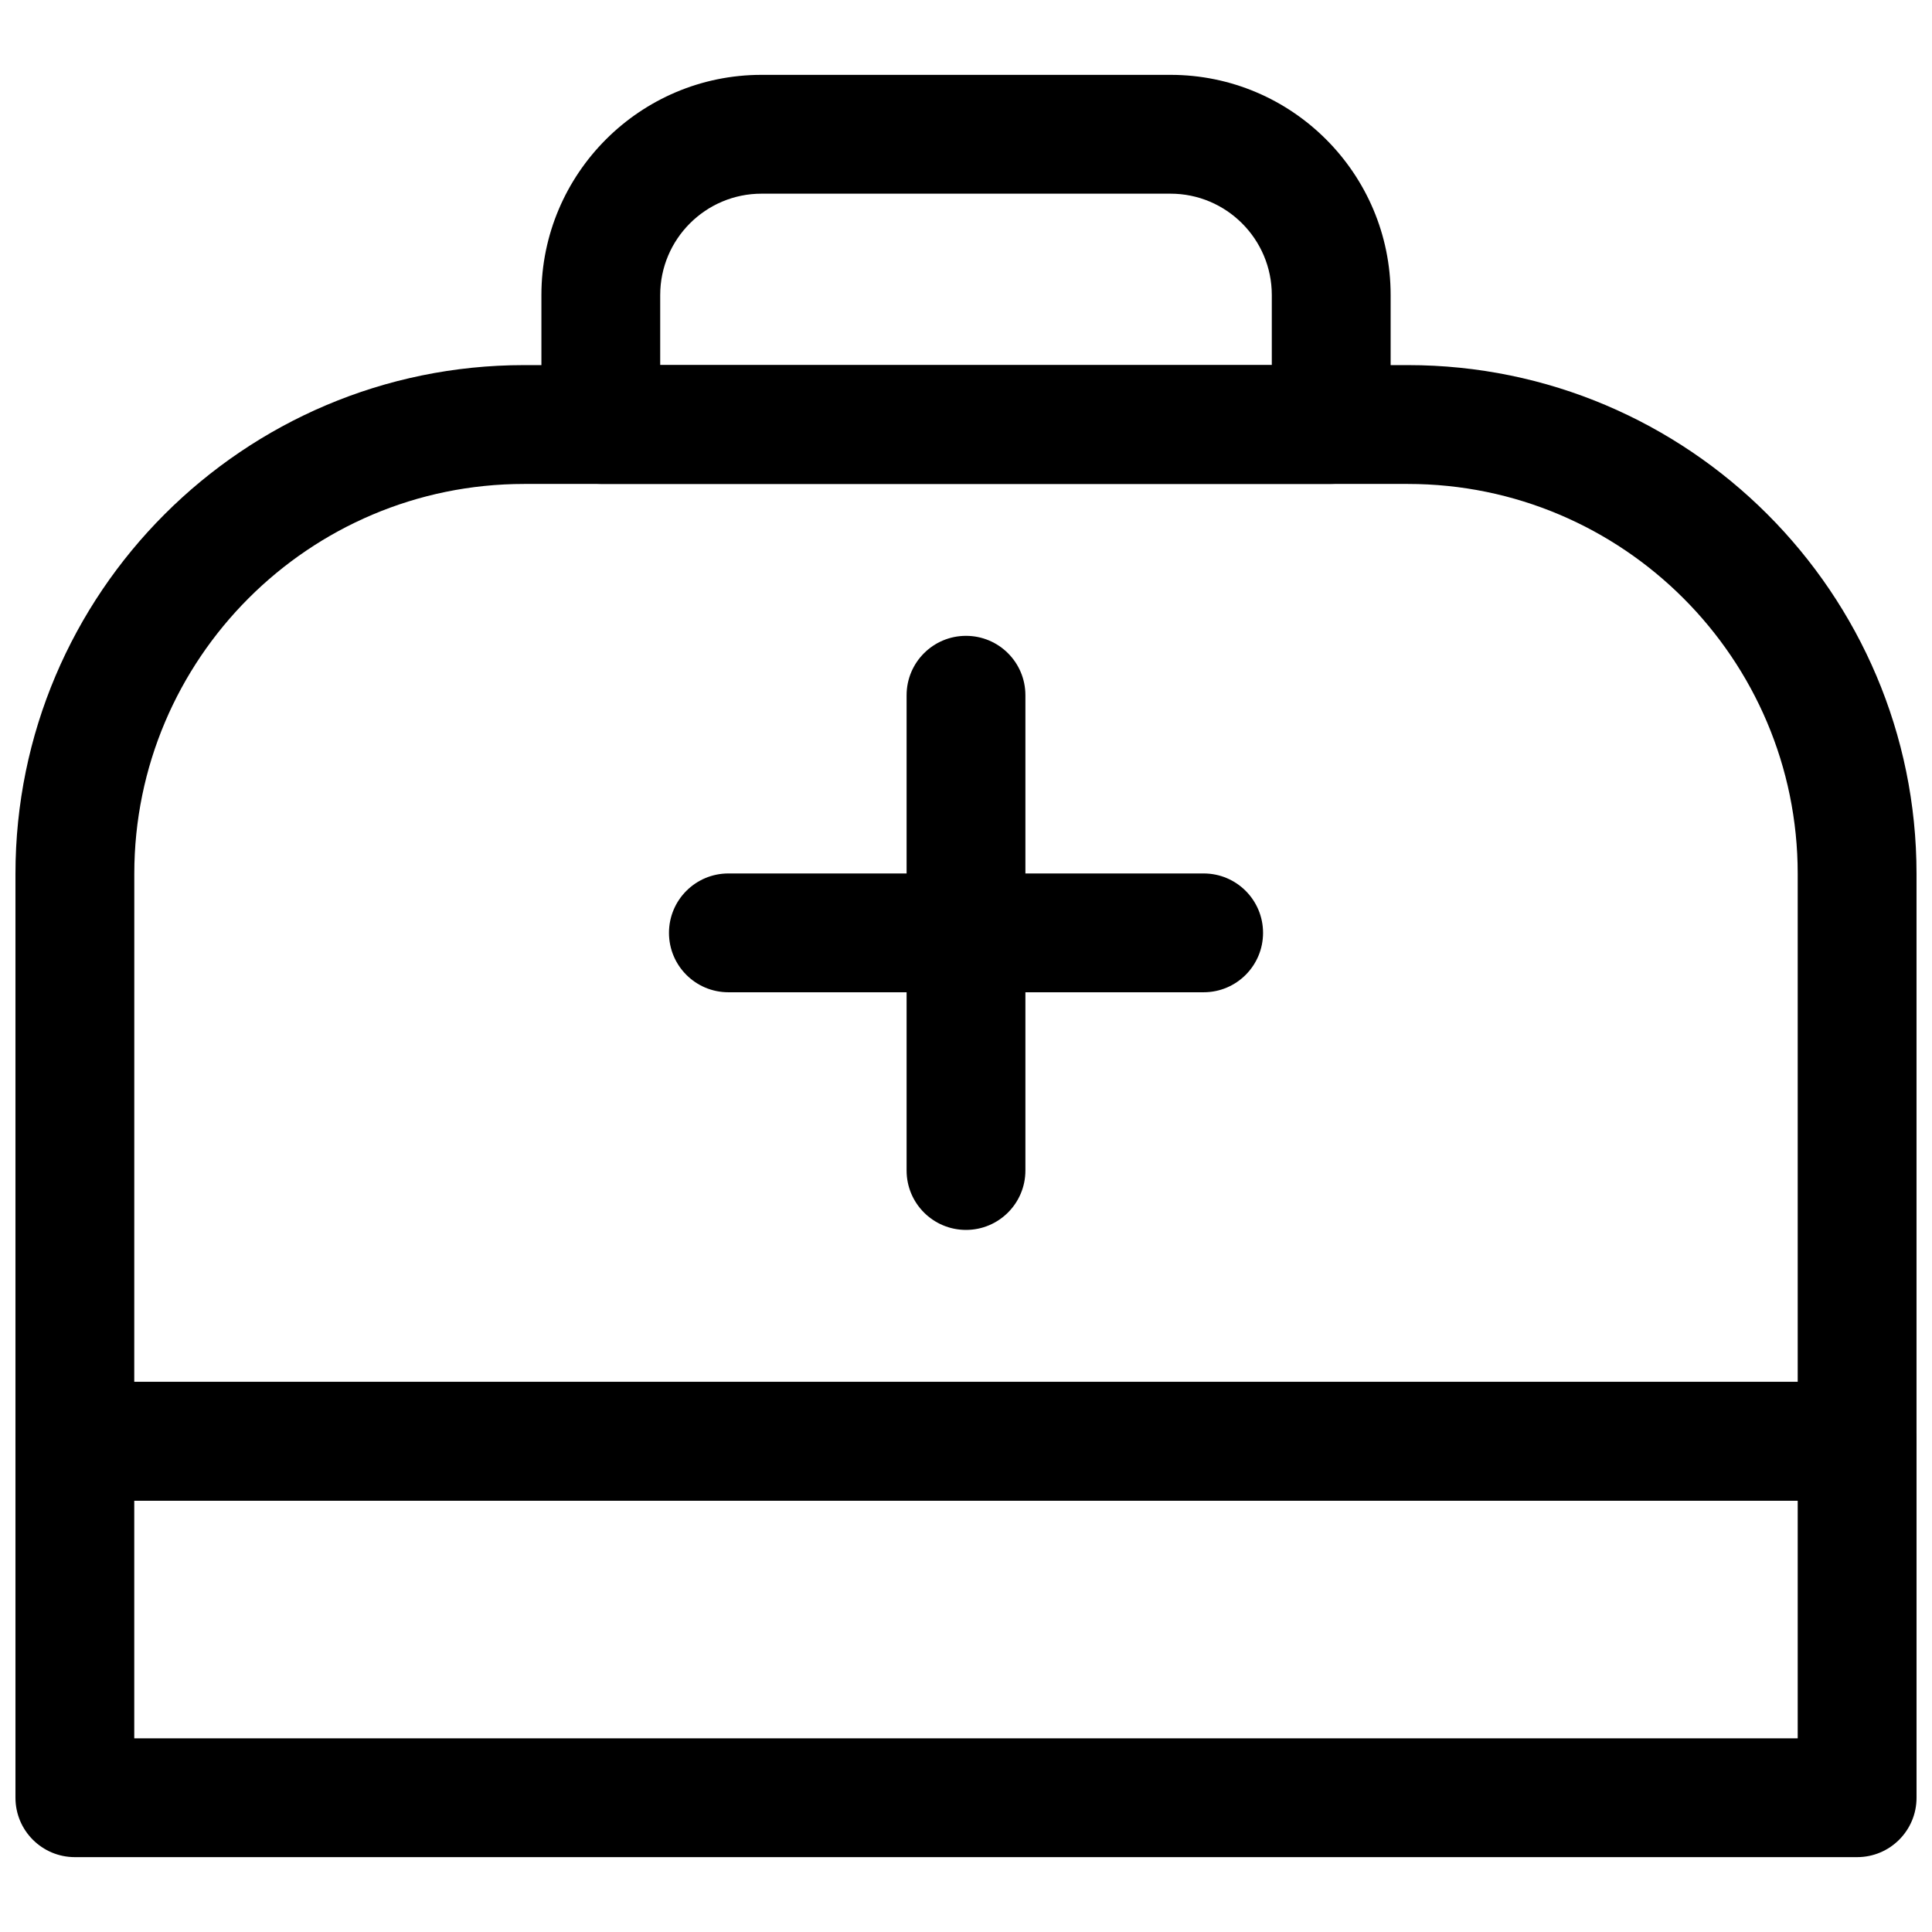 <?xml version="1.0" encoding="UTF-8"?>
<!-- Uploaded to: SVG Repo, www.svgrepo.com, Generator: SVG Repo Mixer Tools -->
<svg width="800px" height="800px" version="1.1" viewBox="144 144 512 512" xmlns="http://www.w3.org/2000/svg">
 <defs>
  <clipPath id="b">
   <path d="m148.09 510h503.81v127h-503.81z"/>
  </clipPath>
  <clipPath id="a">
   <path d="m148.09 240h503.81v302h-503.81z"/>
  </clipPath>
 </defs>
 <path d="m496.79 272.24h-193.57c-8.703 0-15.742-7.051-15.742-15.742v-34.324c0-32.164 26.168-58.336 58.332-58.336h108.39c32.164 0 58.332 26.168 58.332 58.332v34.324c0 8.699-7.039 15.746-15.742 15.746zm-177.83-31.488h162.08v-18.578c0-14.801-12.039-26.848-26.844-26.848h-108.39c-14.805 0-26.844 12.047-26.844 26.844z"/>
 <path d="m400 469.94c-8.703 0-15.742-7.051-15.742-15.742v-125.95c0-8.695 7.043-15.742 15.742-15.742 8.703 0 15.742 7.051 15.742 15.742v125.95c0 8.691-7.043 15.742-15.742 15.742z"/>
 <path d="m462.98 406.96h-125.95c-8.703 0-15.742-7.051-15.742-15.742 0-8.695 7.043-15.742 15.742-15.742h125.95c8.703 0 15.742 7.051 15.742 15.742s-7.043 15.742-15.742 15.742z"/>
 <g clip-path="url(#b)">
  <path d="m636.16 636.16h-472.32c-8.703 0-15.742-7.051-15.742-15.742v-94.465c0-8.695 7.043-15.742 15.742-15.742h472.32c8.703 0 15.742 7.051 15.742 15.742v94.465c0.004 8.691-7.035 15.742-15.738 15.742zm-456.58-31.488h440.83v-62.977h-440.83z"/>
 </g>
 <g clip-path="url(#a)">
  <path d="m636.16 541.7h-472.32c-8.703 0-15.742-7.051-15.742-15.742v-150.41c0-74.324 60.469-134.79 134.79-134.79h234.22c74.324-0.004 134.79 60.469 134.79 134.79v150.41c0 8.695-7.039 15.746-15.742 15.746zm-456.58-31.488h440.83v-134.66c0-56.965-46.34-103.3-103.3-103.3h-234.22c-56.965 0-103.3 46.34-103.3 103.3z"/>
 </g>
</svg>